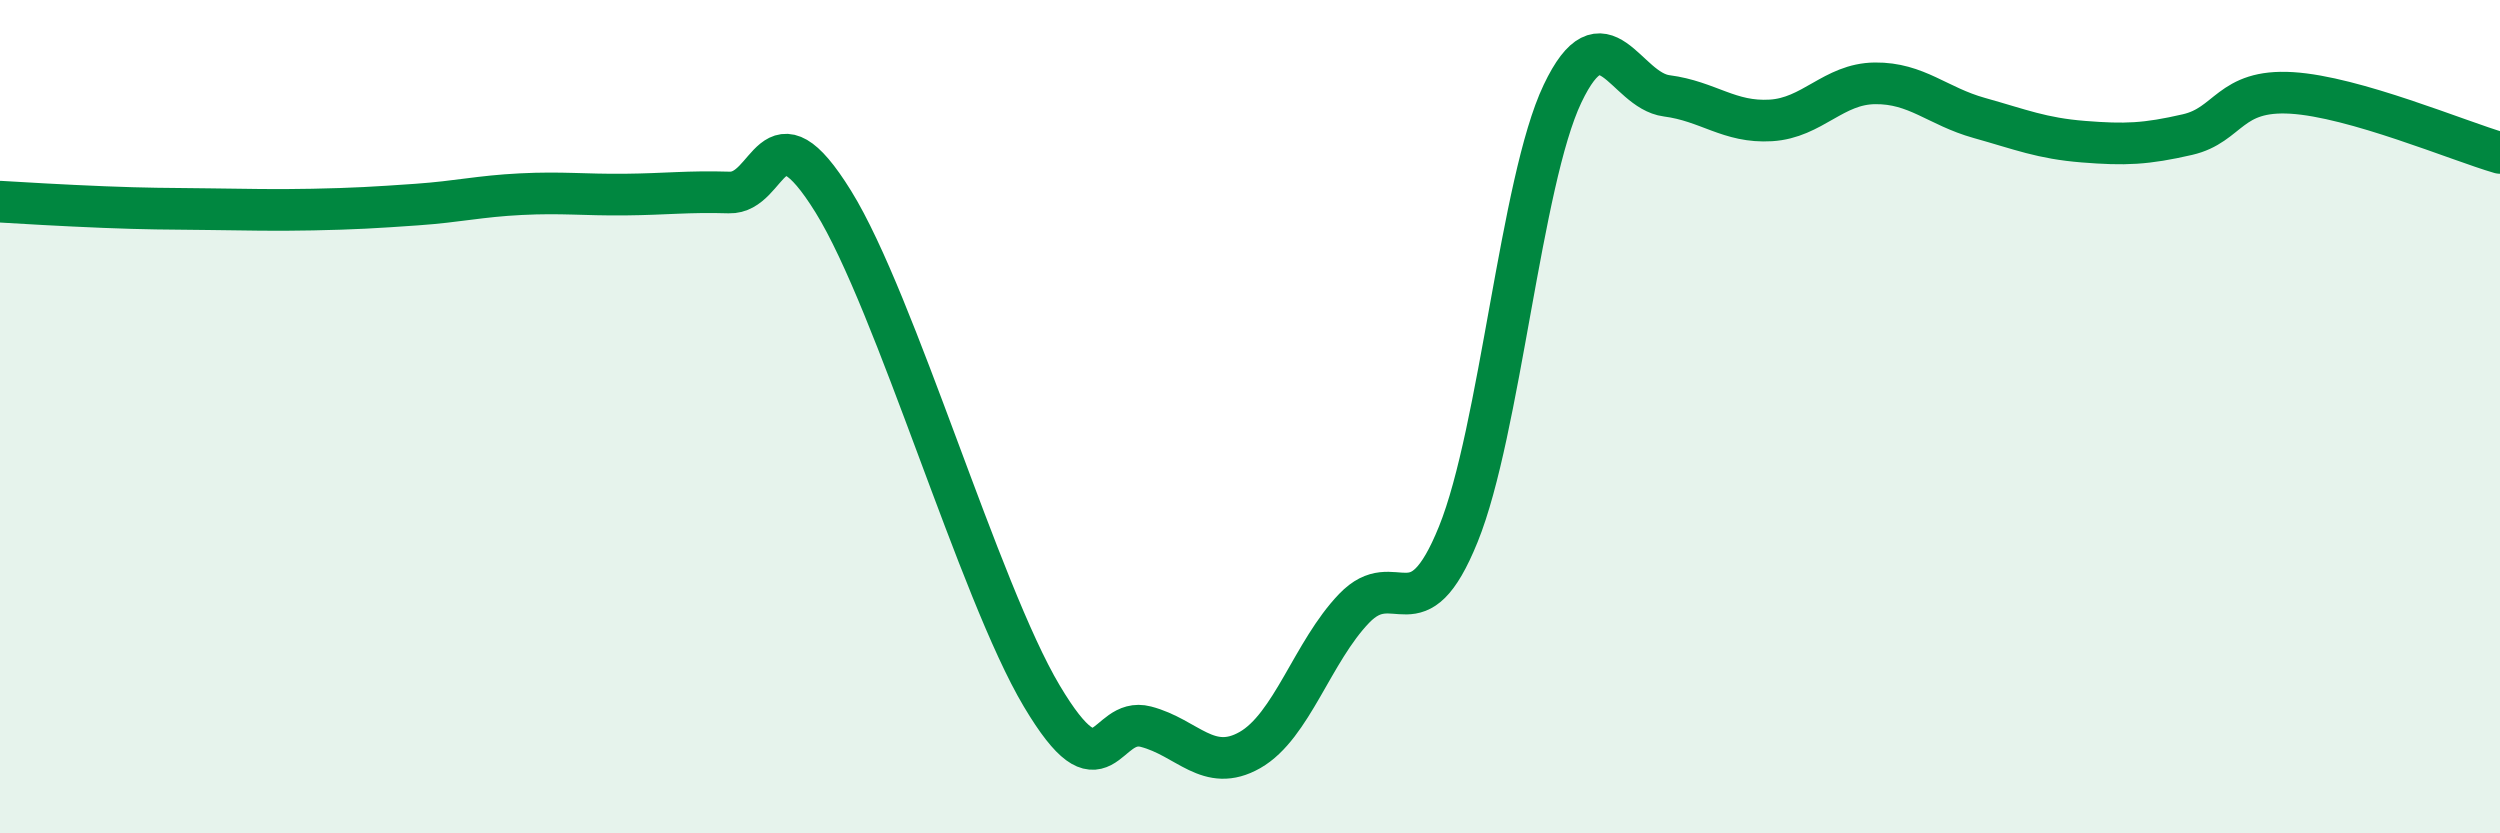 
    <svg width="60" height="20" viewBox="0 0 60 20" xmlns="http://www.w3.org/2000/svg">
      <path
        d="M 0,4.84 C 0.5,4.87 1.5,4.93 2.5,4.97 C 3.5,5.01 4,5.01 5,5.02 C 6,5.03 6.5,5.05 7.5,5.03 C 8.5,5.01 9,4.98 10,4.91 C 11,4.84 11.5,4.71 12.5,4.66 C 13.5,4.61 14,4.68 15,4.67 C 16,4.66 16.5,4.59 17.5,4.62 C 18.5,4.65 18.5,2.42 20,4.84 C 21.5,7.26 23.5,14.18 25,16.7 C 26.5,19.22 26.5,17.18 27.5,17.44 C 28.5,17.7 29,18.57 30,18 C 31,17.43 31.5,15.64 32.5,14.6 C 33.5,13.56 34,15.29 35,12.82 C 36,10.35 36.5,4.35 37.5,2.25 C 38.5,0.15 39,2.17 40,2.3 C 41,2.43 41.5,2.95 42.5,2.89 C 43.5,2.83 44,2.01 45,2 C 46,1.99 46.5,2.55 47.5,2.83 C 48.5,3.11 49,3.32 50,3.4 C 51,3.48 51.5,3.46 52.5,3.23 C 53.5,3 53.5,2.14 55,2.23 C 56.5,2.32 59,3.38 60,3.67L60 20L0 20Z"
        fill="#008740"
        opacity="0.1"
        stroke-linecap="round"
        stroke-linejoin="round"
      />
      <path
        d="M 0,4.84 C 0.5,4.87 1.5,4.93 2.5,4.97 C 3.5,5.01 4,5.01 5,5.02 C 6,5.03 6.5,5.05 7.5,5.03 C 8.5,5.01 9,4.98 10,4.91 C 11,4.84 11.5,4.71 12.5,4.66 C 13.5,4.61 14,4.68 15,4.67 C 16,4.66 16.5,4.59 17.5,4.62 C 18.5,4.65 18.5,2.42 20,4.84 C 21.5,7.26 23.5,14.18 25,16.7 C 26.5,19.22 26.5,17.18 27.5,17.44 C 28.5,17.7 29,18.57 30,18 C 31,17.43 31.5,15.64 32.5,14.6 C 33.5,13.56 34,15.29 35,12.82 C 36,10.35 36.5,4.35 37.5,2.25 C 38.5,0.15 39,2.17 40,2.3 C 41,2.43 41.5,2.95 42.5,2.89 C 43.5,2.83 44,2.01 45,2 C 46,1.99 46.5,2.55 47.5,2.83 C 48.5,3.11 49,3.32 50,3.4 C 51,3.48 51.5,3.46 52.5,3.23 C 53.5,3 53.5,2.14 55,2.23 C 56.5,2.32 59,3.38 60,3.67"
        stroke="#008740"
        stroke-width="1"
        fill="none"
        stroke-linecap="round"
        stroke-linejoin="round"
      />
    </svg>
  